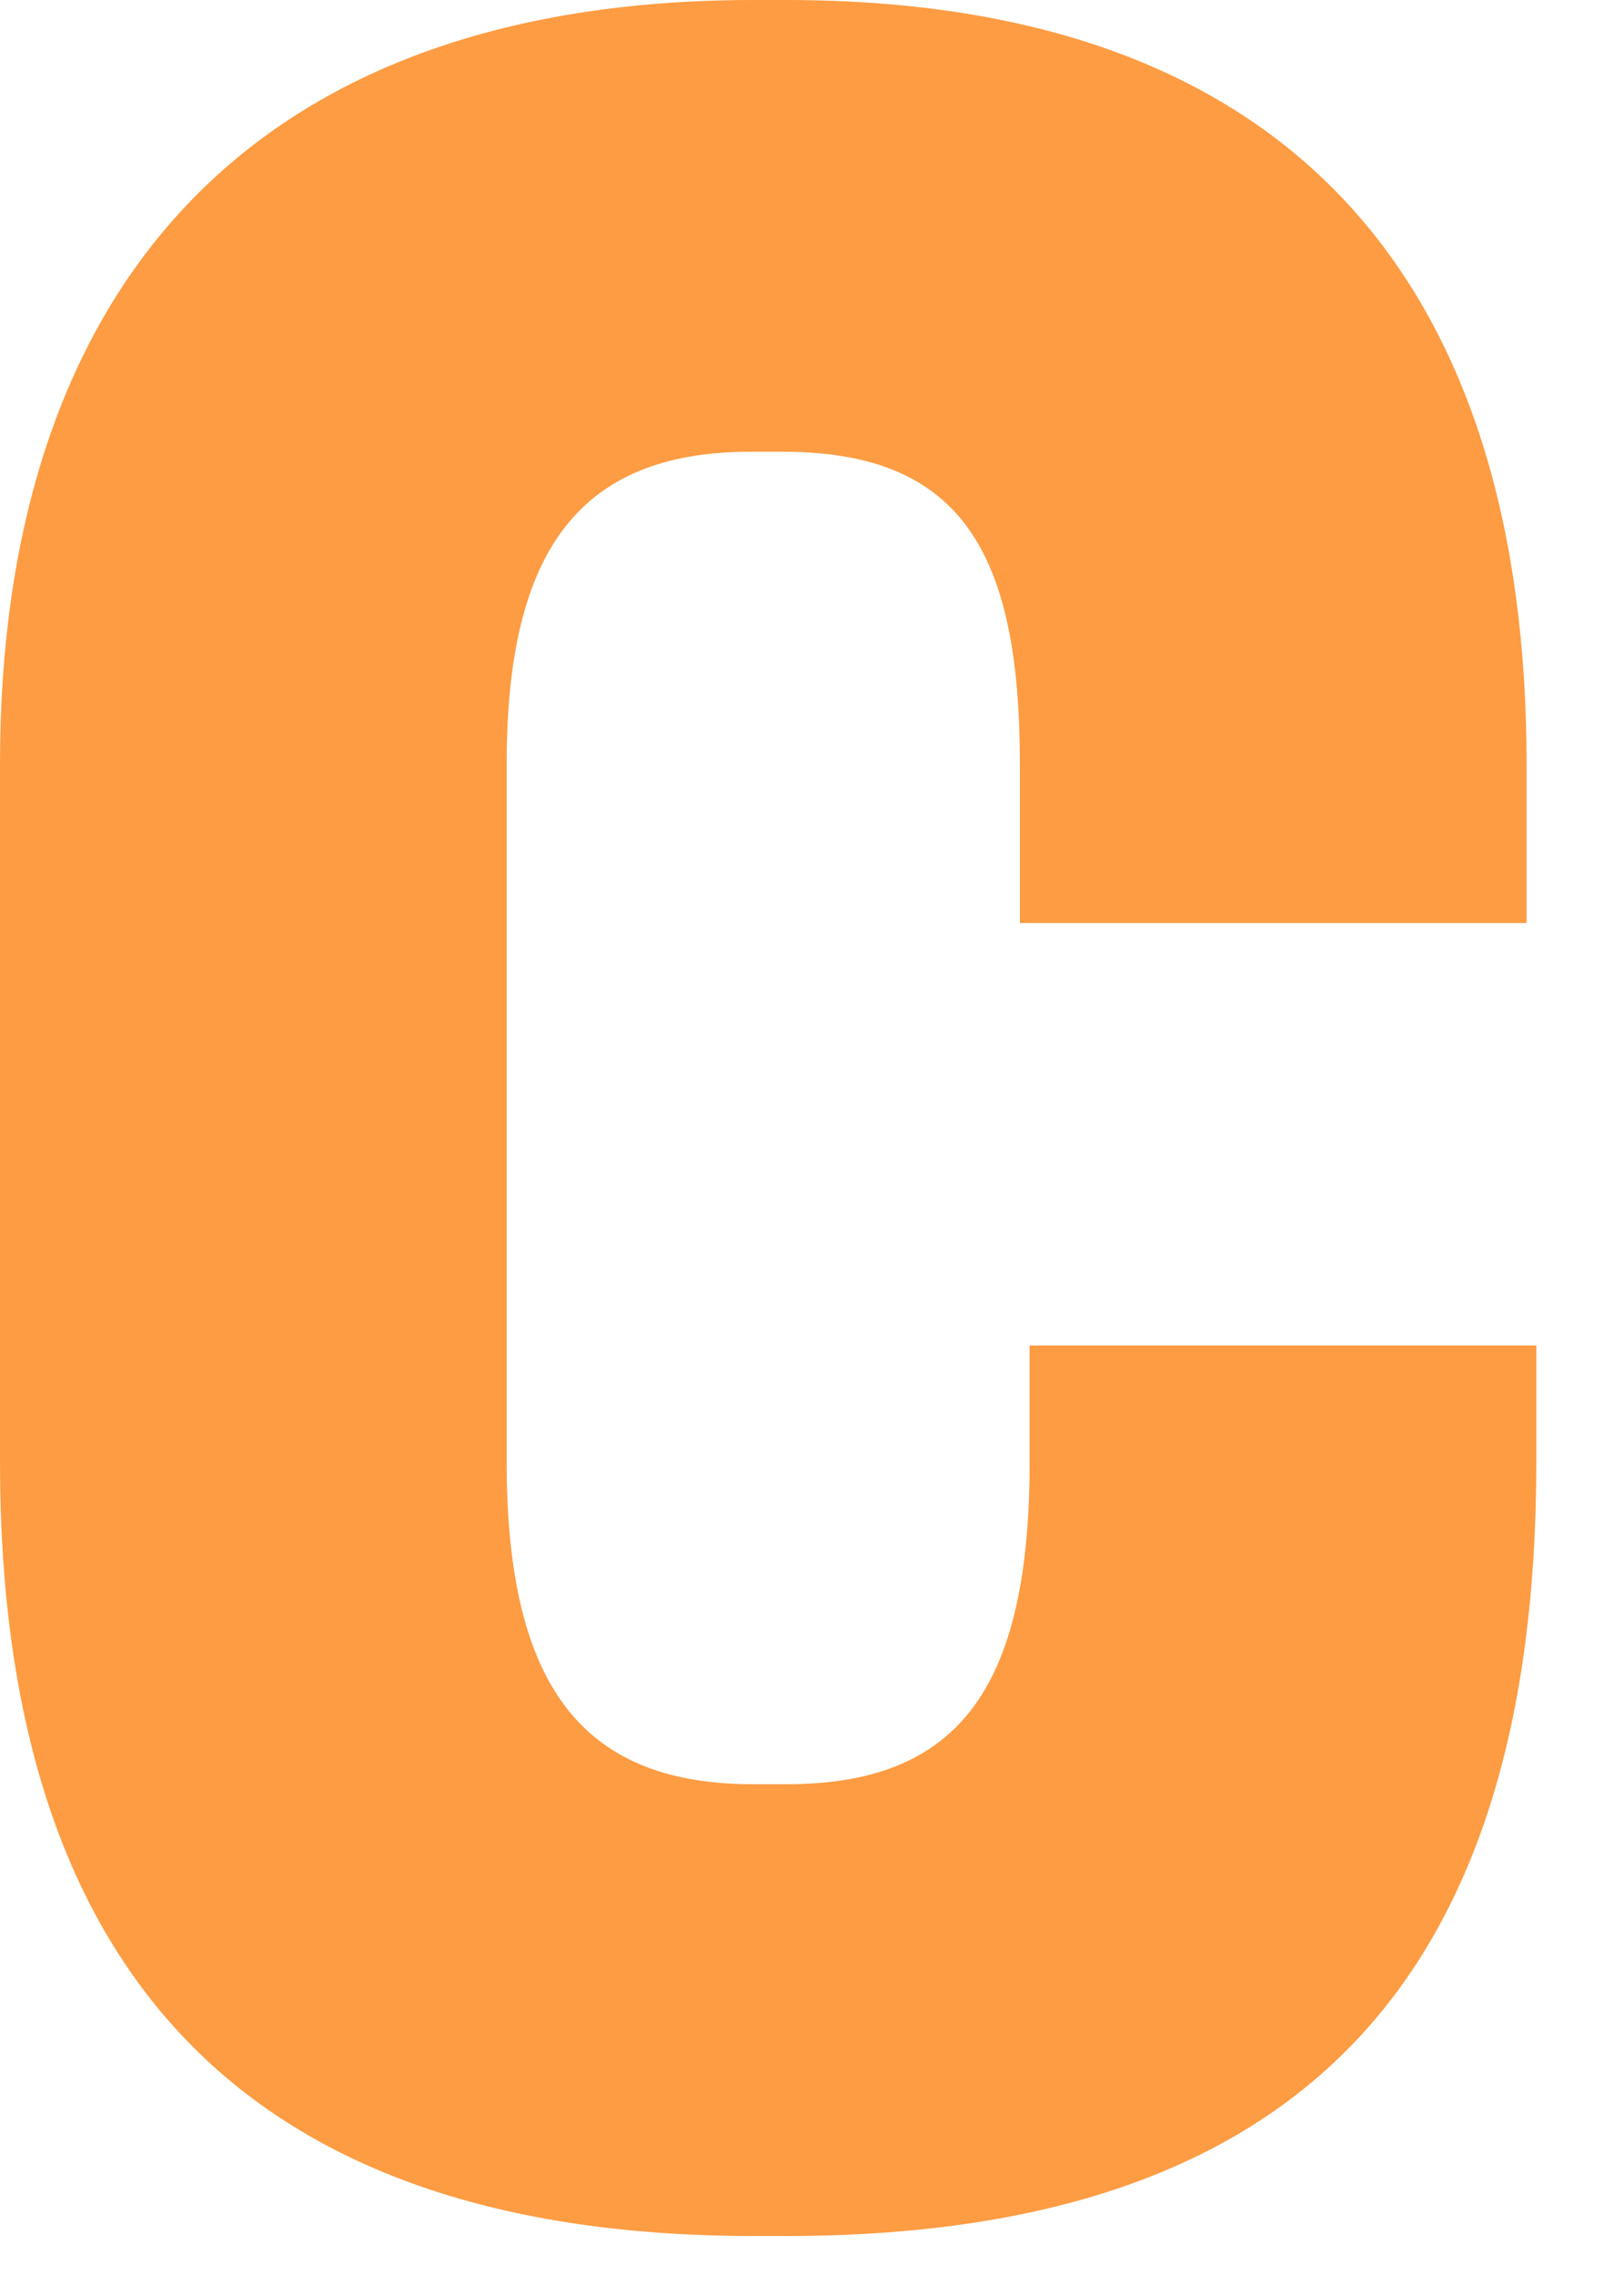 <svg xmlns="http://www.w3.org/2000/svg" width="15" height="21" viewBox="0 0 15 21" fill="none"><path d="M6.96 0C2.22 0 0 2.76 0 7.05V13.5C0 18.21 2.28 20.64 6.96 20.64H7.26C12.06 20.64 14.19 18.21 14.19 13.5V12.42H9.51V13.5C9.51 15.63 8.82 16.47 7.26 16.47H6.96C5.43 16.47 4.68 15.63 4.68 13.5V7.05C4.68 5.1 5.34 4.17 6.93 4.17H7.23C8.88 4.17 9.42 5.1 9.42 7.05V8.52H14.1V7.05C14.1 2.76 12.06 0 7.26 0H6.96Z" fill="#FD9C43"></path></svg>